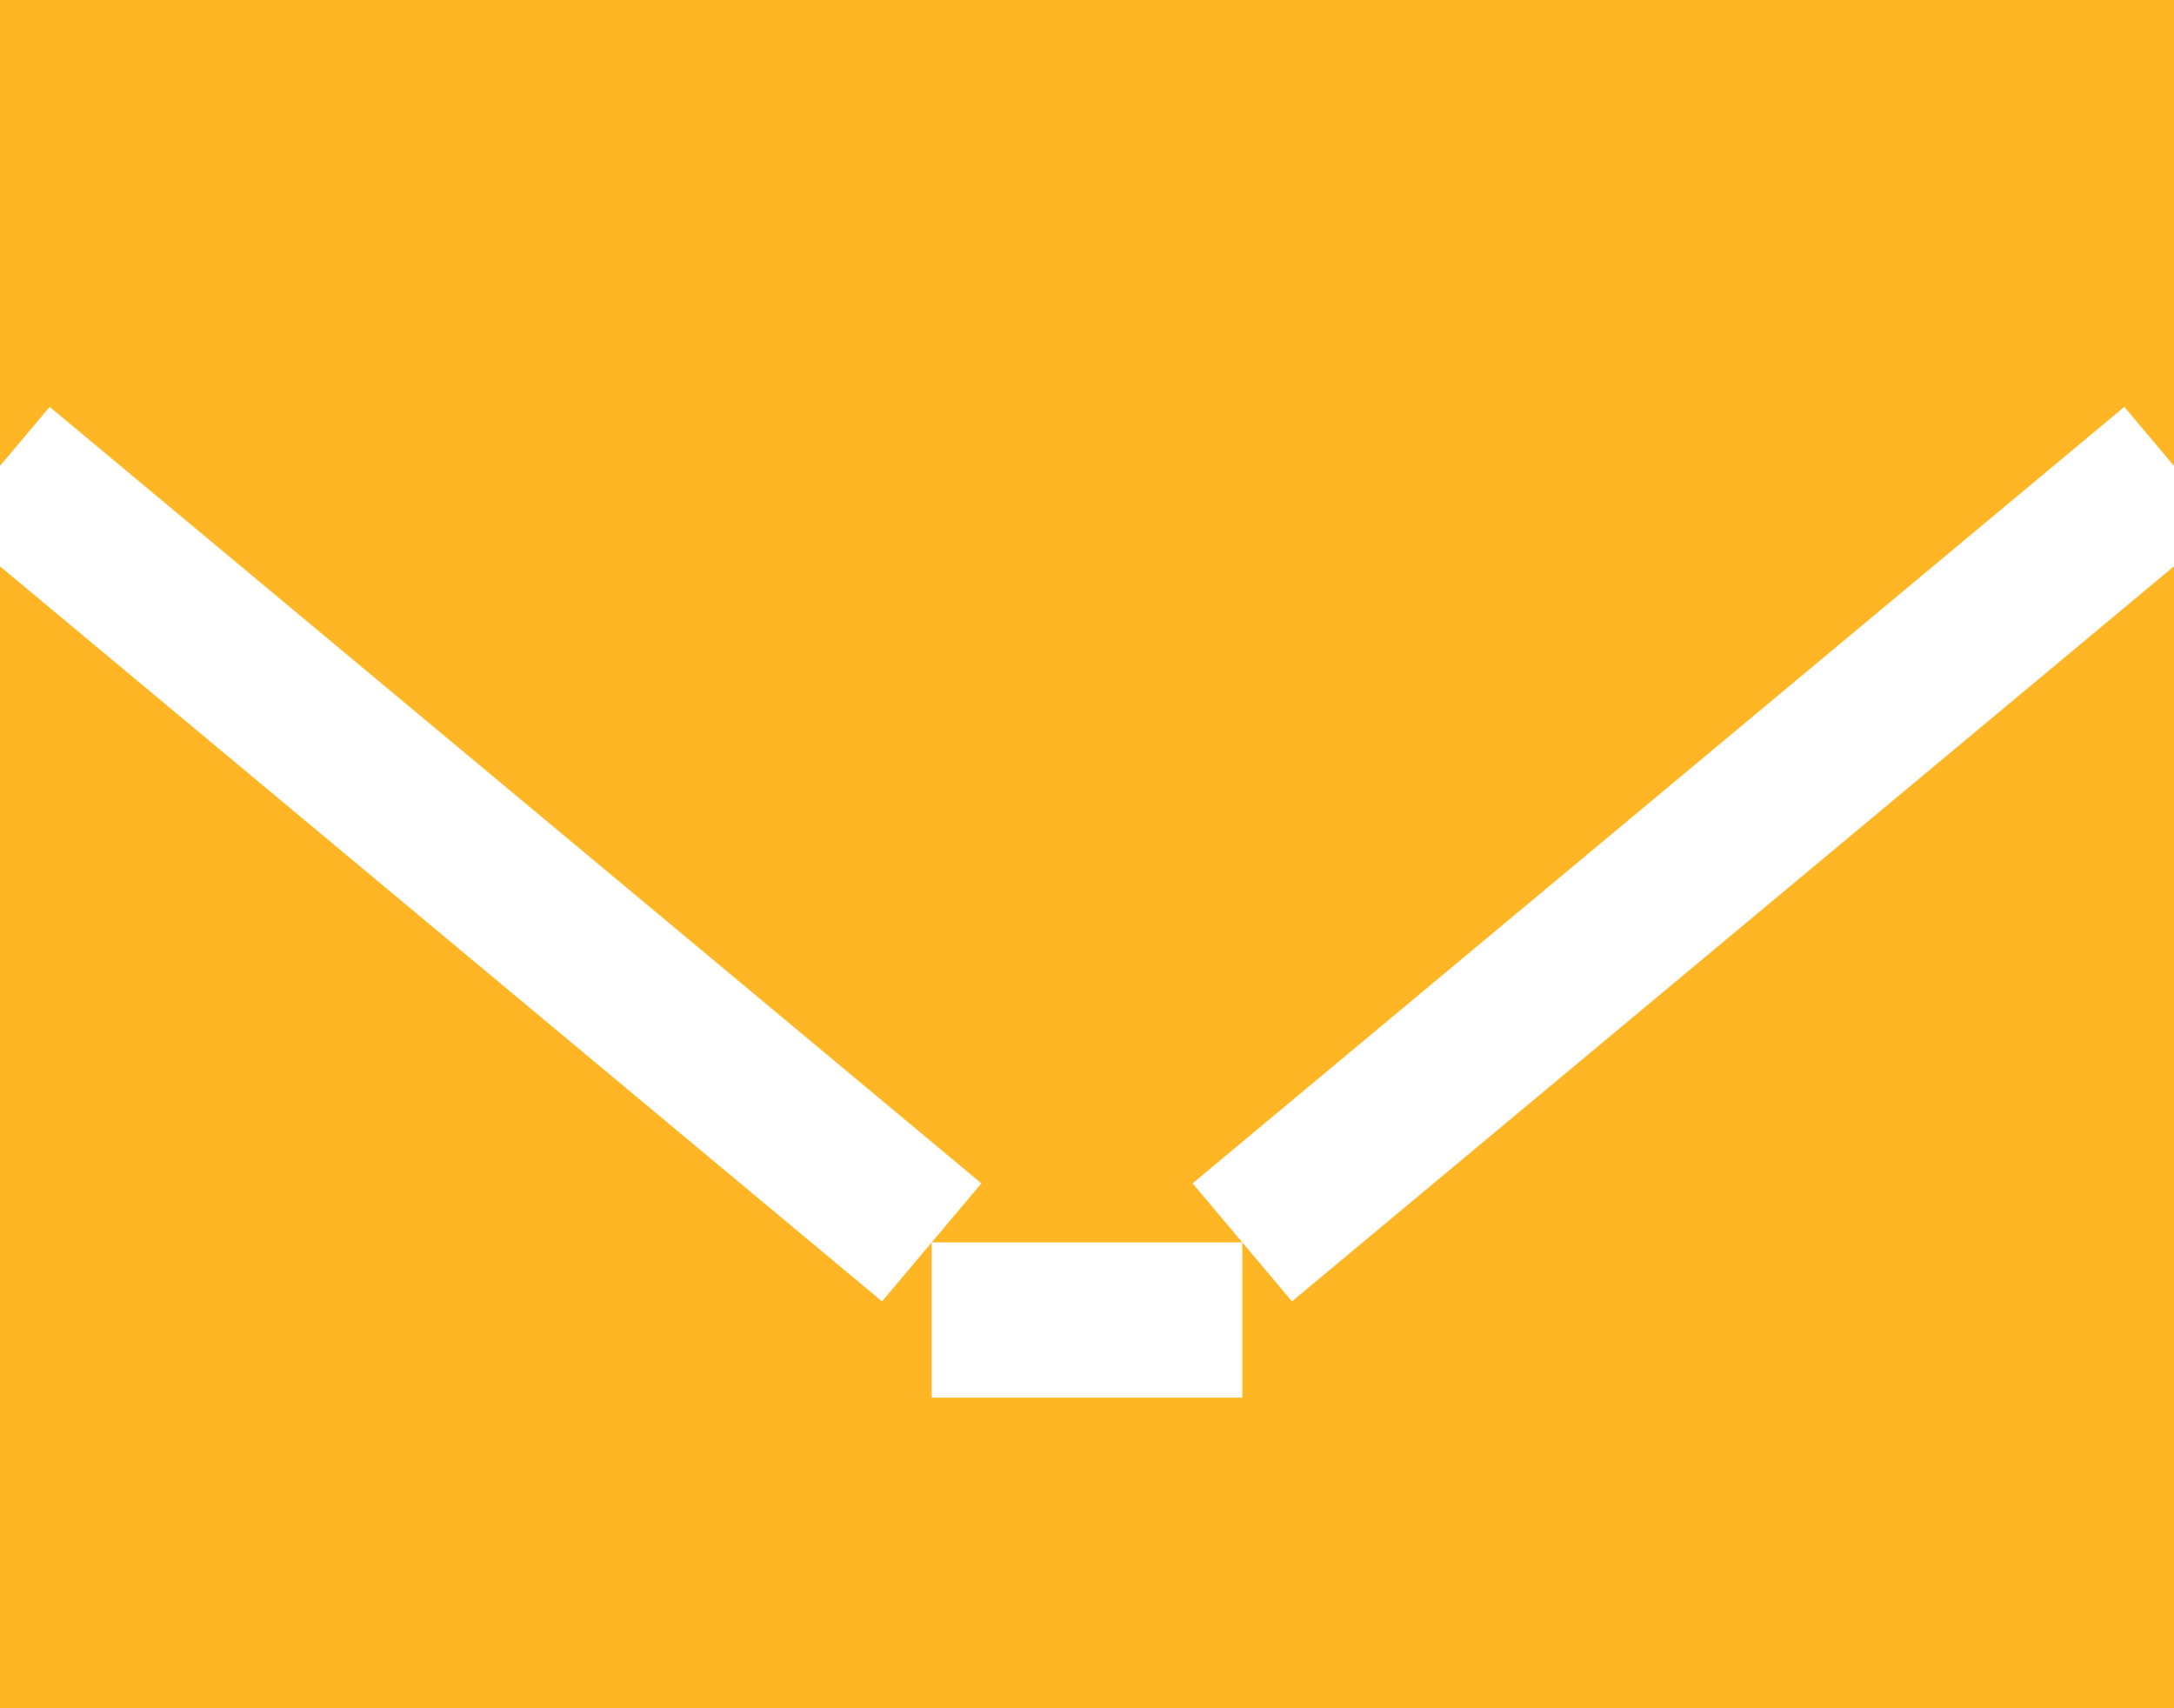 <svg xmlns="http://www.w3.org/2000/svg" width="14" height="11" viewBox="0 0 14 11">
  <defs>
    <style>
      .cls-1 {
        fill: #ffb624;
        fill-rule: evenodd;
      }
    </style>
  </defs>
  <path id="mail_stopka" data-name="mail stopka" class="cls-1" d="M902,4697h14v11H902v-11Zm-0.32,3.38,0.64-.76,6,5-0.64.76Zm14.64,0-0.64-.76-6,5,0.64,0.76ZM908,4706v-1h2v1h-2Z" transform="translate(-902 -4697)"/>
</svg>
